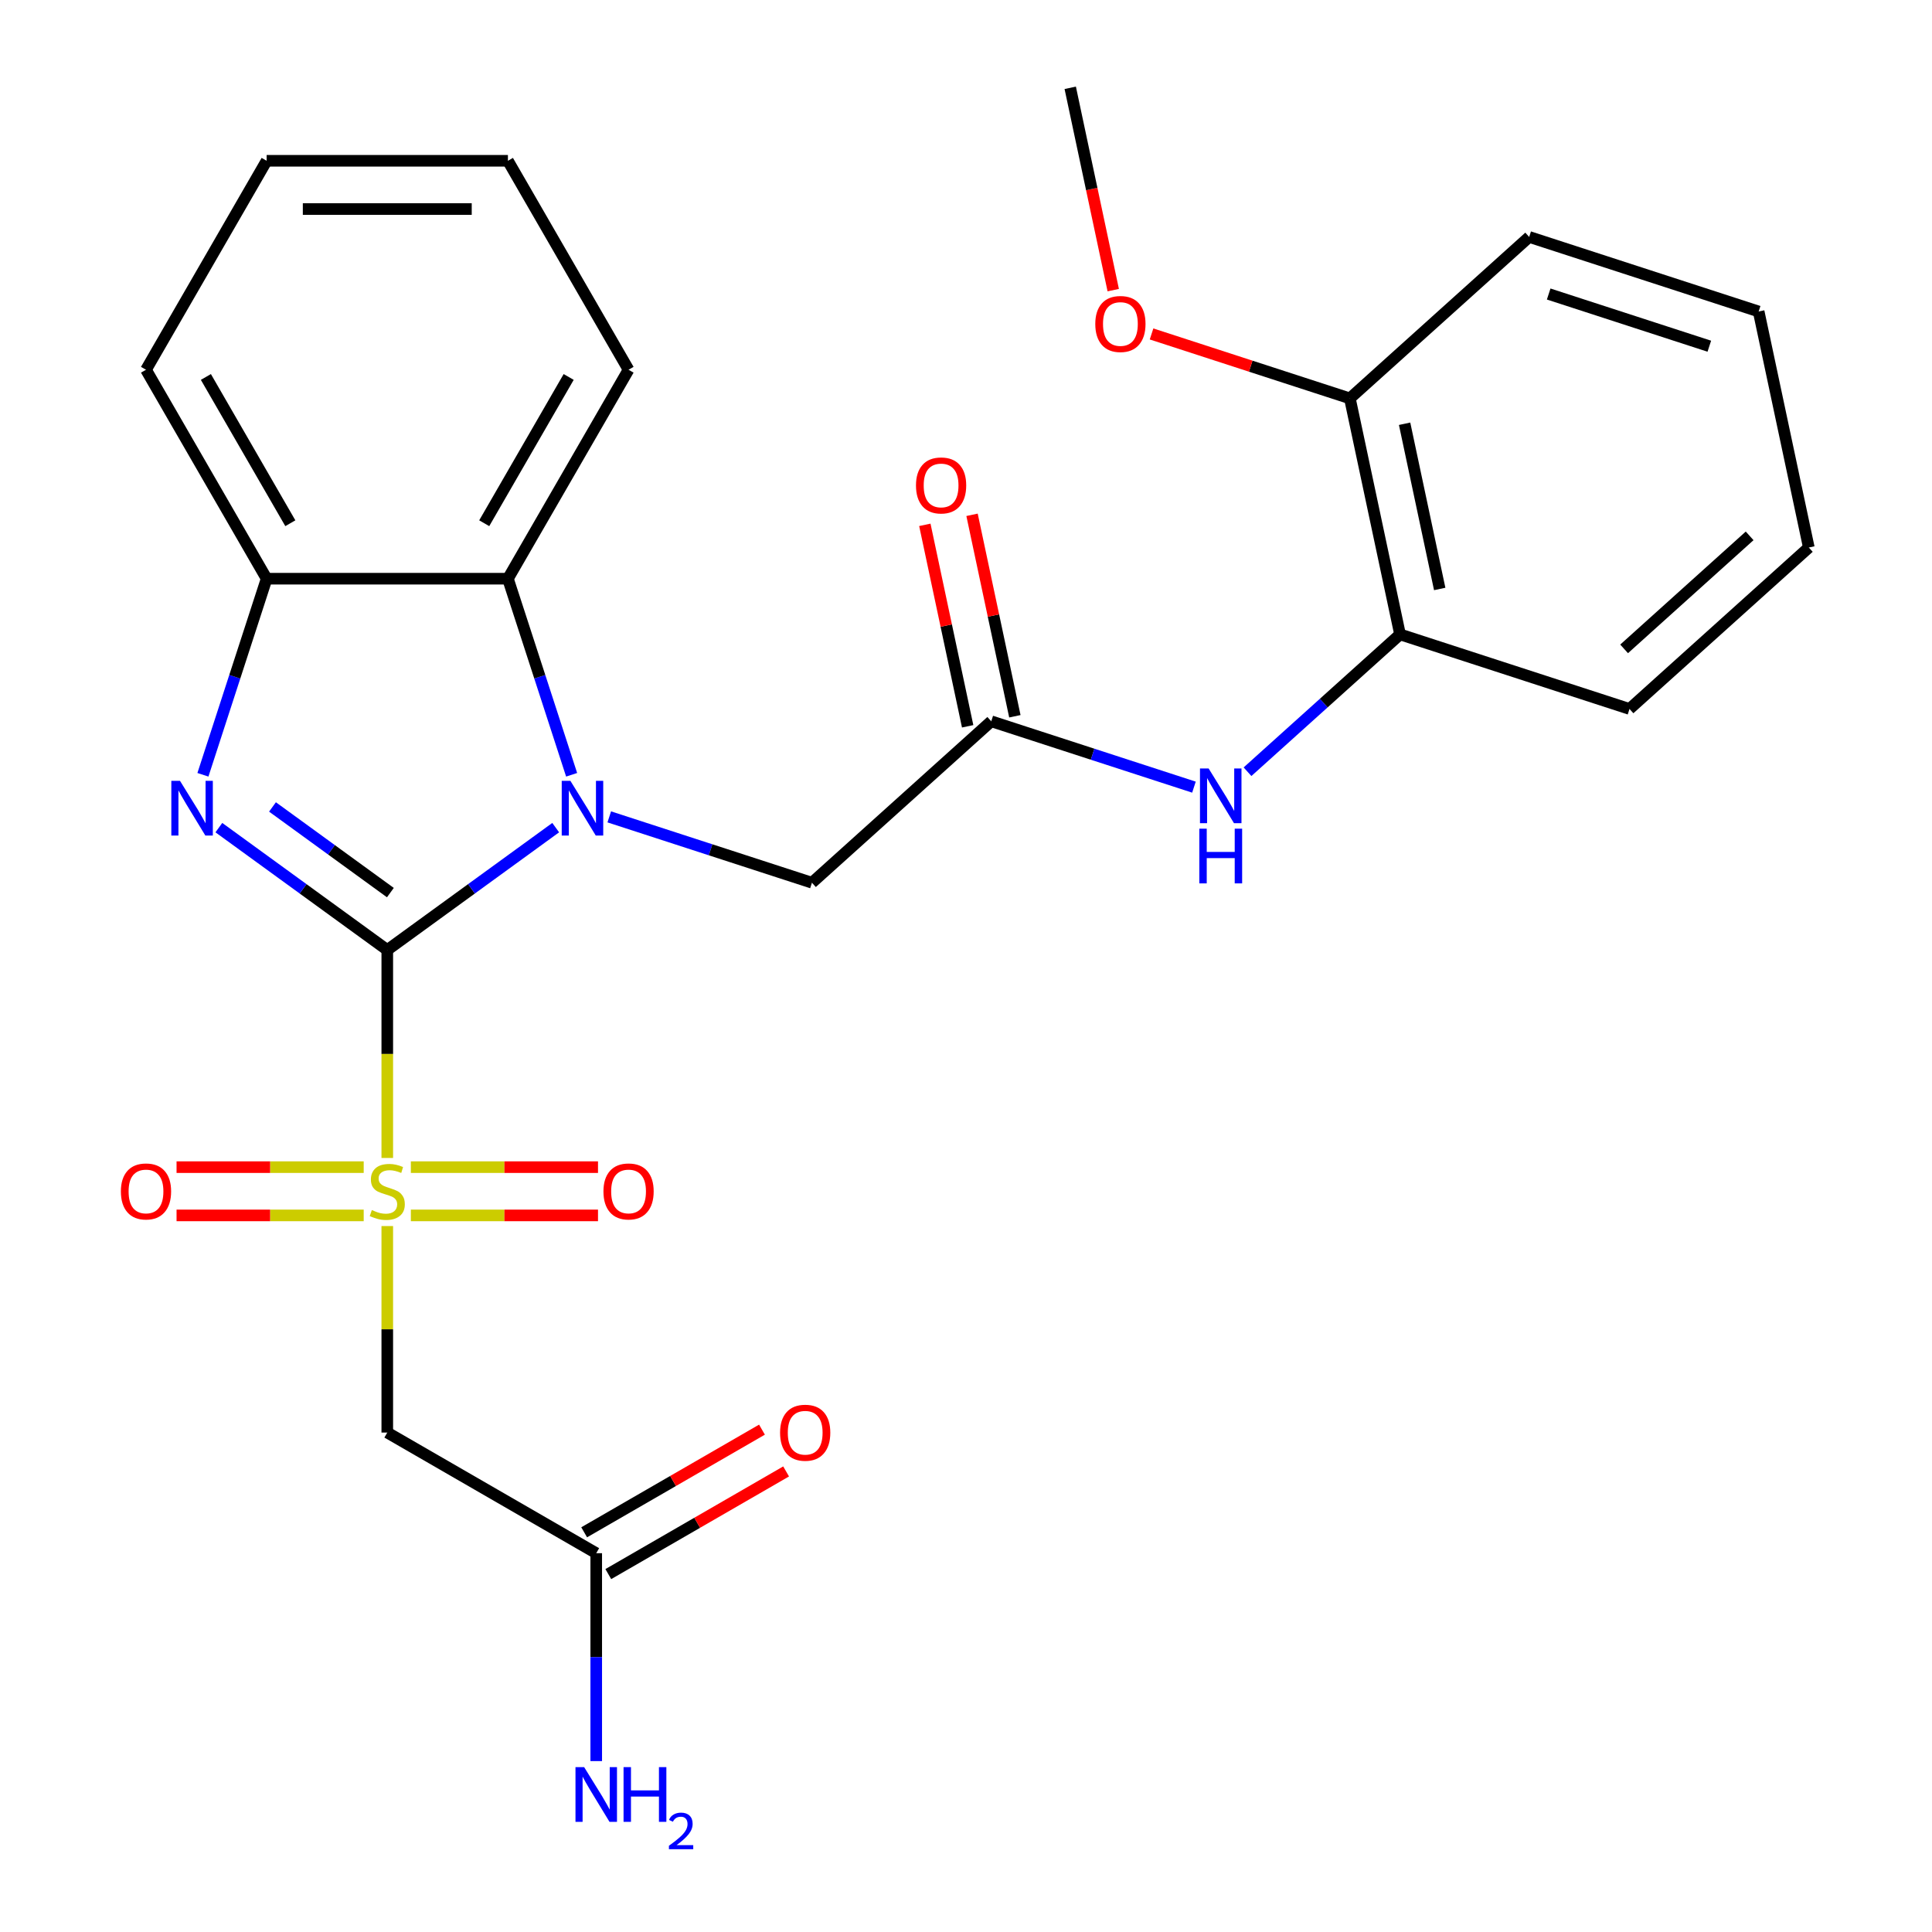 <?xml version='1.0' encoding='iso-8859-1'?>
<svg version='1.1' baseProfile='full'
              xmlns='http://www.w3.org/2000/svg'
                      xmlns:rdkit='http://www.rdkit.org/xml'
                      xmlns:xlink='http://www.w3.org/1999/xlink'
                  xml:space='preserve'
width='1000px' height='1000px' viewBox='0 0 1000 1000'>
<!-- END OF HEADER -->
<rect style='opacity:1.0;fill:#FFFFFF;stroke:none' width='1000' height='1000' x='0' y='0'> </rect>
<path class='bond-0' d='M 200.455,491.716 L 200.455,545.538' style='fill:none;fill-rule:evenodd;stroke:#000000;stroke-width:6px;stroke-linecap:butt;stroke-linejoin:miter;stroke-opacity:1' />
<path class='bond-0' d='M 200.455,545.538 L 200.455,599.361' style='fill:none;fill-rule:evenodd;stroke:#CCCC00;stroke-width:6px;stroke-linecap:butt;stroke-linejoin:miter;stroke-opacity:1' />
<path class='bond-1' d='M 200.455,491.716 L 244.042,460.048' style='fill:none;fill-rule:evenodd;stroke:#000000;stroke-width:6px;stroke-linecap:butt;stroke-linejoin:miter;stroke-opacity:1' />
<path class='bond-1' d='M 244.042,460.048 L 287.628,428.381' style='fill:none;fill-rule:evenodd;stroke:#0000FF;stroke-width:6px;stroke-linecap:butt;stroke-linejoin:miter;stroke-opacity:1' />
<path class='bond-2' d='M 200.455,491.716 L 156.868,460.048' style='fill:none;fill-rule:evenodd;stroke:#000000;stroke-width:6px;stroke-linecap:butt;stroke-linejoin:miter;stroke-opacity:1' />
<path class='bond-2' d='M 156.868,460.048 L 113.281,428.381' style='fill:none;fill-rule:evenodd;stroke:#0000FF;stroke-width:6px;stroke-linecap:butt;stroke-linejoin:miter;stroke-opacity:1' />
<path class='bond-2' d='M 202.06,462.009 L 171.549,439.841' style='fill:none;fill-rule:evenodd;stroke:#000000;stroke-width:6px;stroke-linecap:butt;stroke-linejoin:miter;stroke-opacity:1' />
<path class='bond-2' d='M 171.549,439.841 L 141.039,417.674' style='fill:none;fill-rule:evenodd;stroke:#0000FF;stroke-width:6px;stroke-linecap:butt;stroke-linejoin:miter;stroke-opacity:1' />
<path class='bond-4' d='M 200.455,634.605 L 200.455,688.047' style='fill:none;fill-rule:evenodd;stroke:#CCCC00;stroke-width:6px;stroke-linecap:butt;stroke-linejoin:miter;stroke-opacity:1' />
<path class='bond-4' d='M 200.455,688.047 L 200.455,741.49' style='fill:none;fill-rule:evenodd;stroke:#000000;stroke-width:6px;stroke-linecap:butt;stroke-linejoin:miter;stroke-opacity:1' />
<path class='bond-10' d='M 212.657,629.092 L 261.091,629.092' style='fill:none;fill-rule:evenodd;stroke:#CCCC00;stroke-width:6px;stroke-linecap:butt;stroke-linejoin:miter;stroke-opacity:1' />
<path class='bond-10' d='M 261.091,629.092 L 309.525,629.092' style='fill:none;fill-rule:evenodd;stroke:#FF0000;stroke-width:6px;stroke-linecap:butt;stroke-linejoin:miter;stroke-opacity:1' />
<path class='bond-10' d='M 212.657,604.114 L 261.091,604.114' style='fill:none;fill-rule:evenodd;stroke:#CCCC00;stroke-width:6px;stroke-linecap:butt;stroke-linejoin:miter;stroke-opacity:1' />
<path class='bond-10' d='M 261.091,604.114 L 309.525,604.114' style='fill:none;fill-rule:evenodd;stroke:#FF0000;stroke-width:6px;stroke-linecap:butt;stroke-linejoin:miter;stroke-opacity:1' />
<path class='bond-11' d='M 188.253,604.114 L 139.819,604.114' style='fill:none;fill-rule:evenodd;stroke:#CCCC00;stroke-width:6px;stroke-linecap:butt;stroke-linejoin:miter;stroke-opacity:1' />
<path class='bond-11' d='M 139.819,604.114 L 91.385,604.114' style='fill:none;fill-rule:evenodd;stroke:#FF0000;stroke-width:6px;stroke-linecap:butt;stroke-linejoin:miter;stroke-opacity:1' />
<path class='bond-11' d='M 188.253,629.092 L 139.819,629.092' style='fill:none;fill-rule:evenodd;stroke:#CCCC00;stroke-width:6px;stroke-linecap:butt;stroke-linejoin:miter;stroke-opacity:1' />
<path class='bond-11' d='M 139.819,629.092 L 91.385,629.092' style='fill:none;fill-rule:evenodd;stroke:#FF0000;stroke-width:6px;stroke-linecap:butt;stroke-linejoin:miter;stroke-opacity:1' />
<path class='bond-3' d='M 295.875,401.027 L 279.387,350.281' style='fill:none;fill-rule:evenodd;stroke:#0000FF;stroke-width:6px;stroke-linecap:butt;stroke-linejoin:miter;stroke-opacity:1' />
<path class='bond-3' d='M 279.387,350.281 L 262.898,299.535' style='fill:none;fill-rule:evenodd;stroke:#000000;stroke-width:6px;stroke-linecap:butt;stroke-linejoin:miter;stroke-opacity:1' />
<path class='bond-7' d='M 315.353,422.813 L 367.809,439.857' style='fill:none;fill-rule:evenodd;stroke:#0000FF;stroke-width:6px;stroke-linecap:butt;stroke-linejoin:miter;stroke-opacity:1' />
<path class='bond-7' d='M 367.809,439.857 L 420.265,456.901' style='fill:none;fill-rule:evenodd;stroke:#000000;stroke-width:6px;stroke-linecap:butt;stroke-linejoin:miter;stroke-opacity:1' />
<path class='bond-5' d='M 105.035,401.027 L 121.523,350.281' style='fill:none;fill-rule:evenodd;stroke:#0000FF;stroke-width:6px;stroke-linecap:butt;stroke-linejoin:miter;stroke-opacity:1' />
<path class='bond-5' d='M 121.523,350.281 L 138.011,299.535' style='fill:none;fill-rule:evenodd;stroke:#000000;stroke-width:6px;stroke-linecap:butt;stroke-linejoin:miter;stroke-opacity:1' />
<path class='bond-18' d='M 262.898,299.535 L 325.342,191.38' style='fill:none;fill-rule:evenodd;stroke:#000000;stroke-width:6px;stroke-linecap:butt;stroke-linejoin:miter;stroke-opacity:1' />
<path class='bond-18' d='M 250.634,270.823 L 294.344,195.114' style='fill:none;fill-rule:evenodd;stroke:#000000;stroke-width:6px;stroke-linecap:butt;stroke-linejoin:miter;stroke-opacity:1' />
<path class='bond-27' d='M 262.898,299.535 L 138.011,299.535' style='fill:none;fill-rule:evenodd;stroke:#000000;stroke-width:6px;stroke-linecap:butt;stroke-linejoin:miter;stroke-opacity:1' />
<path class='bond-9' d='M 200.455,741.49 L 308.61,803.933' style='fill:none;fill-rule:evenodd;stroke:#000000;stroke-width:6px;stroke-linecap:butt;stroke-linejoin:miter;stroke-opacity:1' />
<path class='bond-19' d='M 138.011,299.535 L 75.568,191.38' style='fill:none;fill-rule:evenodd;stroke:#000000;stroke-width:6px;stroke-linecap:butt;stroke-linejoin:miter;stroke-opacity:1' />
<path class='bond-19' d='M 150.276,270.823 L 106.565,195.114' style='fill:none;fill-rule:evenodd;stroke:#000000;stroke-width:6px;stroke-linecap:butt;stroke-linejoin:miter;stroke-opacity:1' />
<path class='bond-6' d='M 513.074,373.336 L 420.265,456.901' style='fill:none;fill-rule:evenodd;stroke:#000000;stroke-width:6px;stroke-linecap:butt;stroke-linejoin:miter;stroke-opacity:1' />
<path class='bond-8' d='M 513.074,373.336 L 565.53,390.38' style='fill:none;fill-rule:evenodd;stroke:#000000;stroke-width:6px;stroke-linecap:butt;stroke-linejoin:miter;stroke-opacity:1' />
<path class='bond-8' d='M 565.53,390.38 L 617.986,407.424' style='fill:none;fill-rule:evenodd;stroke:#0000FF;stroke-width:6px;stroke-linecap:butt;stroke-linejoin:miter;stroke-opacity:1' />
<path class='bond-13' d='M 525.29,370.739 L 514.208,318.601' style='fill:none;fill-rule:evenodd;stroke:#000000;stroke-width:6px;stroke-linecap:butt;stroke-linejoin:miter;stroke-opacity:1' />
<path class='bond-13' d='M 514.208,318.601 L 503.125,266.464' style='fill:none;fill-rule:evenodd;stroke:#FF0000;stroke-width:6px;stroke-linecap:butt;stroke-linejoin:miter;stroke-opacity:1' />
<path class='bond-13' d='M 500.858,375.932 L 489.776,323.795' style='fill:none;fill-rule:evenodd;stroke:#000000;stroke-width:6px;stroke-linecap:butt;stroke-linejoin:miter;stroke-opacity:1' />
<path class='bond-13' d='M 489.776,323.795 L 478.694,271.657' style='fill:none;fill-rule:evenodd;stroke:#FF0000;stroke-width:6px;stroke-linecap:butt;stroke-linejoin:miter;stroke-opacity:1' />
<path class='bond-12' d='M 645.711,399.446 L 685.184,363.904' style='fill:none;fill-rule:evenodd;stroke:#0000FF;stroke-width:6px;stroke-linecap:butt;stroke-linejoin:miter;stroke-opacity:1' />
<path class='bond-12' d='M 685.184,363.904 L 724.658,328.362' style='fill:none;fill-rule:evenodd;stroke:#000000;stroke-width:6px;stroke-linecap:butt;stroke-linejoin:miter;stroke-opacity:1' />
<path class='bond-15' d='M 314.854,814.749 L 360.871,788.181' style='fill:none;fill-rule:evenodd;stroke:#000000;stroke-width:6px;stroke-linecap:butt;stroke-linejoin:miter;stroke-opacity:1' />
<path class='bond-15' d='M 360.871,788.181 L 406.887,761.613' style='fill:none;fill-rule:evenodd;stroke:#FF0000;stroke-width:6px;stroke-linecap:butt;stroke-linejoin:miter;stroke-opacity:1' />
<path class='bond-15' d='M 302.366,793.118 L 348.382,766.55' style='fill:none;fill-rule:evenodd;stroke:#000000;stroke-width:6px;stroke-linecap:butt;stroke-linejoin:miter;stroke-opacity:1' />
<path class='bond-15' d='M 348.382,766.55 L 394.399,739.982' style='fill:none;fill-rule:evenodd;stroke:#FF0000;stroke-width:6px;stroke-linecap:butt;stroke-linejoin:miter;stroke-opacity:1' />
<path class='bond-16' d='M 308.61,803.933 L 308.61,857.736' style='fill:none;fill-rule:evenodd;stroke:#000000;stroke-width:6px;stroke-linecap:butt;stroke-linejoin:miter;stroke-opacity:1' />
<path class='bond-16' d='M 308.61,857.736 L 308.61,911.538' style='fill:none;fill-rule:evenodd;stroke:#0000FF;stroke-width:6px;stroke-linecap:butt;stroke-linejoin:miter;stroke-opacity:1' />
<path class='bond-14' d='M 724.658,328.362 L 698.692,206.205' style='fill:none;fill-rule:evenodd;stroke:#000000;stroke-width:6px;stroke-linecap:butt;stroke-linejoin:miter;stroke-opacity:1' />
<path class='bond-14' d='M 745.194,304.846 L 727.018,219.335' style='fill:none;fill-rule:evenodd;stroke:#000000;stroke-width:6px;stroke-linecap:butt;stroke-linejoin:miter;stroke-opacity:1' />
<path class='bond-20' d='M 724.658,328.362 L 843.432,366.955' style='fill:none;fill-rule:evenodd;stroke:#000000;stroke-width:6px;stroke-linecap:butt;stroke-linejoin:miter;stroke-opacity:1' />
<path class='bond-17' d='M 698.692,206.205 L 647.366,189.528' style='fill:none;fill-rule:evenodd;stroke:#000000;stroke-width:6px;stroke-linecap:butt;stroke-linejoin:miter;stroke-opacity:1' />
<path class='bond-17' d='M 647.366,189.528 L 596.04,172.851' style='fill:none;fill-rule:evenodd;stroke:#FF0000;stroke-width:6px;stroke-linecap:butt;stroke-linejoin:miter;stroke-opacity:1' />
<path class='bond-21' d='M 698.692,206.205 L 791.501,122.639' style='fill:none;fill-rule:evenodd;stroke:#000000;stroke-width:6px;stroke-linecap:butt;stroke-linejoin:miter;stroke-opacity:1' />
<path class='bond-22' d='M 576.21,150.17 L 565.081,97.812' style='fill:none;fill-rule:evenodd;stroke:#FF0000;stroke-width:6px;stroke-linecap:butt;stroke-linejoin:miter;stroke-opacity:1' />
<path class='bond-22' d='M 565.081,97.812 L 553.952,45.455' style='fill:none;fill-rule:evenodd;stroke:#000000;stroke-width:6px;stroke-linecap:butt;stroke-linejoin:miter;stroke-opacity:1' />
<path class='bond-23' d='M 325.342,191.38 L 262.898,83.224' style='fill:none;fill-rule:evenodd;stroke:#000000;stroke-width:6px;stroke-linecap:butt;stroke-linejoin:miter;stroke-opacity:1' />
<path class='bond-24' d='M 75.568,191.38 L 138.011,83.224' style='fill:none;fill-rule:evenodd;stroke:#000000;stroke-width:6px;stroke-linecap:butt;stroke-linejoin:miter;stroke-opacity:1' />
<path class='bond-25' d='M 843.432,366.955 L 936.241,283.389' style='fill:none;fill-rule:evenodd;stroke:#000000;stroke-width:6px;stroke-linecap:butt;stroke-linejoin:miter;stroke-opacity:1' />
<path class='bond-25' d='M 840.64,335.858 L 905.607,277.362' style='fill:none;fill-rule:evenodd;stroke:#000000;stroke-width:6px;stroke-linecap:butt;stroke-linejoin:miter;stroke-opacity:1' />
<path class='bond-29' d='M 791.501,122.639 L 910.276,161.231' style='fill:none;fill-rule:evenodd;stroke:#000000;stroke-width:6px;stroke-linecap:butt;stroke-linejoin:miter;stroke-opacity:1' />
<path class='bond-29' d='M 801.599,152.183 L 884.741,179.197' style='fill:none;fill-rule:evenodd;stroke:#000000;stroke-width:6px;stroke-linecap:butt;stroke-linejoin:miter;stroke-opacity:1' />
<path class='bond-28' d='M 262.898,83.224 L 138.011,83.224' style='fill:none;fill-rule:evenodd;stroke:#000000;stroke-width:6px;stroke-linecap:butt;stroke-linejoin:miter;stroke-opacity:1' />
<path class='bond-28' d='M 244.165,108.202 L 156.744,108.202' style='fill:none;fill-rule:evenodd;stroke:#000000;stroke-width:6px;stroke-linecap:butt;stroke-linejoin:miter;stroke-opacity:1' />
<path class='bond-26' d='M 936.241,283.389 L 910.276,161.231' style='fill:none;fill-rule:evenodd;stroke:#000000;stroke-width:6px;stroke-linecap:butt;stroke-linejoin:miter;stroke-opacity:1' />
<path  class='atom-1' d='M 192.455 626.323
Q 192.775 626.443, 194.095 627.003
Q 195.415 627.563, 196.855 627.923
Q 198.335 628.243, 199.775 628.243
Q 202.455 628.243, 204.015 626.963
Q 205.575 625.643, 205.575 623.363
Q 205.575 621.803, 204.775 620.843
Q 204.015 619.883, 202.815 619.363
Q 201.615 618.843, 199.615 618.243
Q 197.095 617.483, 195.575 616.763
Q 194.095 616.043, 193.015 614.523
Q 191.975 613.003, 191.975 610.443
Q 191.975 606.883, 194.375 604.683
Q 196.815 602.483, 201.615 602.483
Q 204.895 602.483, 208.615 604.043
L 207.695 607.123
Q 204.295 605.723, 201.735 605.723
Q 198.975 605.723, 197.455 606.883
Q 195.935 608.003, 195.975 609.963
Q 195.975 611.483, 196.735 612.403
Q 197.535 613.323, 198.655 613.843
Q 199.815 614.363, 201.735 614.963
Q 204.295 615.763, 205.815 616.563
Q 207.335 617.363, 208.415 619.003
Q 209.535 620.603, 209.535 623.363
Q 209.535 627.283, 206.895 629.403
Q 204.295 631.483, 199.935 631.483
Q 197.415 631.483, 195.495 630.923
Q 193.615 630.403, 191.375 629.483
L 192.455 626.323
' fill='#CCCC00'/>
<path  class='atom-2' d='M 295.23 404.149
L 304.51 419.149
Q 305.43 420.629, 306.91 423.309
Q 308.39 425.989, 308.47 426.149
L 308.47 404.149
L 312.23 404.149
L 312.23 432.469
L 308.35 432.469
L 298.39 416.069
Q 297.23 414.149, 295.99 411.949
Q 294.79 409.749, 294.43 409.069
L 294.43 432.469
L 290.75 432.469
L 290.75 404.149
L 295.23 404.149
' fill='#0000FF'/>
<path  class='atom-3' d='M 93.159 404.149
L 102.439 419.149
Q 103.359 420.629, 104.839 423.309
Q 106.319 425.989, 106.399 426.149
L 106.399 404.149
L 110.159 404.149
L 110.159 432.469
L 106.279 432.469
L 96.319 416.069
Q 95.159 414.149, 93.919 411.949
Q 92.719 409.749, 92.359 409.069
L 92.359 432.469
L 88.679 432.469
L 88.679 404.149
L 93.159 404.149
' fill='#0000FF'/>
<path  class='atom-9' d='M 625.588 397.768
L 634.868 412.768
Q 635.788 414.248, 637.268 416.928
Q 638.748 419.608, 638.828 419.768
L 638.828 397.768
L 642.588 397.768
L 642.588 426.088
L 638.708 426.088
L 628.748 409.688
Q 627.588 407.768, 626.348 405.568
Q 625.148 403.368, 624.788 402.688
L 624.788 426.088
L 621.108 426.088
L 621.108 397.768
L 625.588 397.768
' fill='#0000FF'/>
<path  class='atom-9' d='M 620.768 428.92
L 624.608 428.92
L 624.608 440.96
L 639.088 440.96
L 639.088 428.92
L 642.928 428.92
L 642.928 457.24
L 639.088 457.24
L 639.088 444.16
L 624.608 444.16
L 624.608 457.24
L 620.768 457.24
L 620.768 428.92
' fill='#0000FF'/>
<path  class='atom-11' d='M 312.342 616.683
Q 312.342 609.883, 315.702 606.083
Q 319.062 602.283, 325.342 602.283
Q 331.622 602.283, 334.982 606.083
Q 338.342 609.883, 338.342 616.683
Q 338.342 623.563, 334.942 627.483
Q 331.542 631.363, 325.342 631.363
Q 319.102 631.363, 315.702 627.483
Q 312.342 623.603, 312.342 616.683
M 325.342 628.163
Q 329.662 628.163, 331.982 625.283
Q 334.342 622.363, 334.342 616.683
Q 334.342 611.123, 331.982 608.323
Q 329.662 605.483, 325.342 605.483
Q 321.022 605.483, 318.662 608.283
Q 316.342 611.083, 316.342 616.683
Q 316.342 622.403, 318.662 625.283
Q 321.022 628.163, 325.342 628.163
' fill='#FF0000'/>
<path  class='atom-12' d='M 62.568 616.683
Q 62.568 609.883, 65.928 606.083
Q 69.288 602.283, 75.568 602.283
Q 81.848 602.283, 85.208 606.083
Q 88.568 609.883, 88.568 616.683
Q 88.568 623.563, 85.168 627.483
Q 81.768 631.363, 75.568 631.363
Q 69.328 631.363, 65.928 627.483
Q 62.568 623.603, 62.568 616.683
M 75.568 628.163
Q 79.888 628.163, 82.208 625.283
Q 84.568 622.363, 84.568 616.683
Q 84.568 611.123, 82.208 608.323
Q 79.888 605.483, 75.568 605.483
Q 71.248 605.483, 68.888 608.283
Q 66.568 611.083, 66.568 616.683
Q 66.568 622.403, 68.888 625.283
Q 71.248 628.163, 75.568 628.163
' fill='#FF0000'/>
<path  class='atom-14' d='M 474.109 251.258
Q 474.109 244.458, 477.469 240.658
Q 480.829 236.858, 487.109 236.858
Q 493.389 236.858, 496.749 240.658
Q 500.109 244.458, 500.109 251.258
Q 500.109 258.138, 496.709 262.058
Q 493.309 265.938, 487.109 265.938
Q 480.869 265.938, 477.469 262.058
Q 474.109 258.178, 474.109 251.258
M 487.109 262.738
Q 491.429 262.738, 493.749 259.858
Q 496.109 256.938, 496.109 251.258
Q 496.109 245.698, 493.749 242.898
Q 491.429 240.058, 487.109 240.058
Q 482.789 240.058, 480.429 242.858
Q 478.109 245.658, 478.109 251.258
Q 478.109 256.978, 480.429 259.858
Q 482.789 262.738, 487.109 262.738
' fill='#FF0000'/>
<path  class='atom-16' d='M 403.765 741.57
Q 403.765 734.77, 407.125 730.97
Q 410.485 727.17, 416.765 727.17
Q 423.045 727.17, 426.405 730.97
Q 429.765 734.77, 429.765 741.57
Q 429.765 748.45, 426.365 752.37
Q 422.965 756.25, 416.765 756.25
Q 410.525 756.25, 407.125 752.37
Q 403.765 748.49, 403.765 741.57
M 416.765 753.05
Q 421.085 753.05, 423.405 750.17
Q 425.765 747.25, 425.765 741.57
Q 425.765 736.01, 423.405 733.21
Q 421.085 730.37, 416.765 730.37
Q 412.445 730.37, 410.085 733.17
Q 407.765 735.97, 407.765 741.57
Q 407.765 747.29, 410.085 750.17
Q 412.445 753.05, 416.765 753.05
' fill='#FF0000'/>
<path  class='atom-17' d='M 302.35 914.66
L 311.63 929.66
Q 312.55 931.14, 314.03 933.82
Q 315.51 936.5, 315.59 936.66
L 315.59 914.66
L 319.35 914.66
L 319.35 942.98
L 315.47 942.98
L 305.51 926.58
Q 304.35 924.66, 303.11 922.46
Q 301.91 920.26, 301.55 919.58
L 301.55 942.98
L 297.87 942.98
L 297.87 914.66
L 302.35 914.66
' fill='#0000FF'/>
<path  class='atom-17' d='M 322.75 914.66
L 326.59 914.66
L 326.59 926.7
L 341.07 926.7
L 341.07 914.66
L 344.91 914.66
L 344.91 942.98
L 341.07 942.98
L 341.07 929.9
L 326.59 929.9
L 326.59 942.98
L 322.75 942.98
L 322.75 914.66
' fill='#0000FF'/>
<path  class='atom-17' d='M 346.283 941.986
Q 346.969 940.218, 348.606 939.241
Q 350.243 938.238, 352.513 938.238
Q 355.338 938.238, 356.922 939.769
Q 358.506 941.3, 358.506 944.019
Q 358.506 946.791, 356.447 949.378
Q 354.414 951.966, 350.19 955.028
L 358.823 955.028
L 358.823 957.14
L 346.23 957.14
L 346.23 955.371
Q 349.715 952.89, 351.774 951.042
Q 353.86 949.194, 354.863 947.53
Q 355.866 945.867, 355.866 944.151
Q 355.866 942.356, 354.968 941.353
Q 354.071 940.35, 352.513 940.35
Q 351.008 940.35, 350.005 940.957
Q 349.002 941.564, 348.289 942.91
L 346.283 941.986
' fill='#0000FF'/>
<path  class='atom-18' d='M 566.918 167.692
Q 566.918 160.892, 570.278 157.092
Q 573.638 153.292, 579.918 153.292
Q 586.198 153.292, 589.558 157.092
Q 592.918 160.892, 592.918 167.692
Q 592.918 174.572, 589.518 178.492
Q 586.118 182.372, 579.918 182.372
Q 573.678 182.372, 570.278 178.492
Q 566.918 174.612, 566.918 167.692
M 579.918 179.172
Q 584.238 179.172, 586.558 176.292
Q 588.918 173.372, 588.918 167.692
Q 588.918 162.132, 586.558 159.332
Q 584.238 156.492, 579.918 156.492
Q 575.598 156.492, 573.238 159.292
Q 570.918 162.092, 570.918 167.692
Q 570.918 173.412, 573.238 176.292
Q 575.598 179.172, 579.918 179.172
' fill='#FF0000'/>
</svg>
